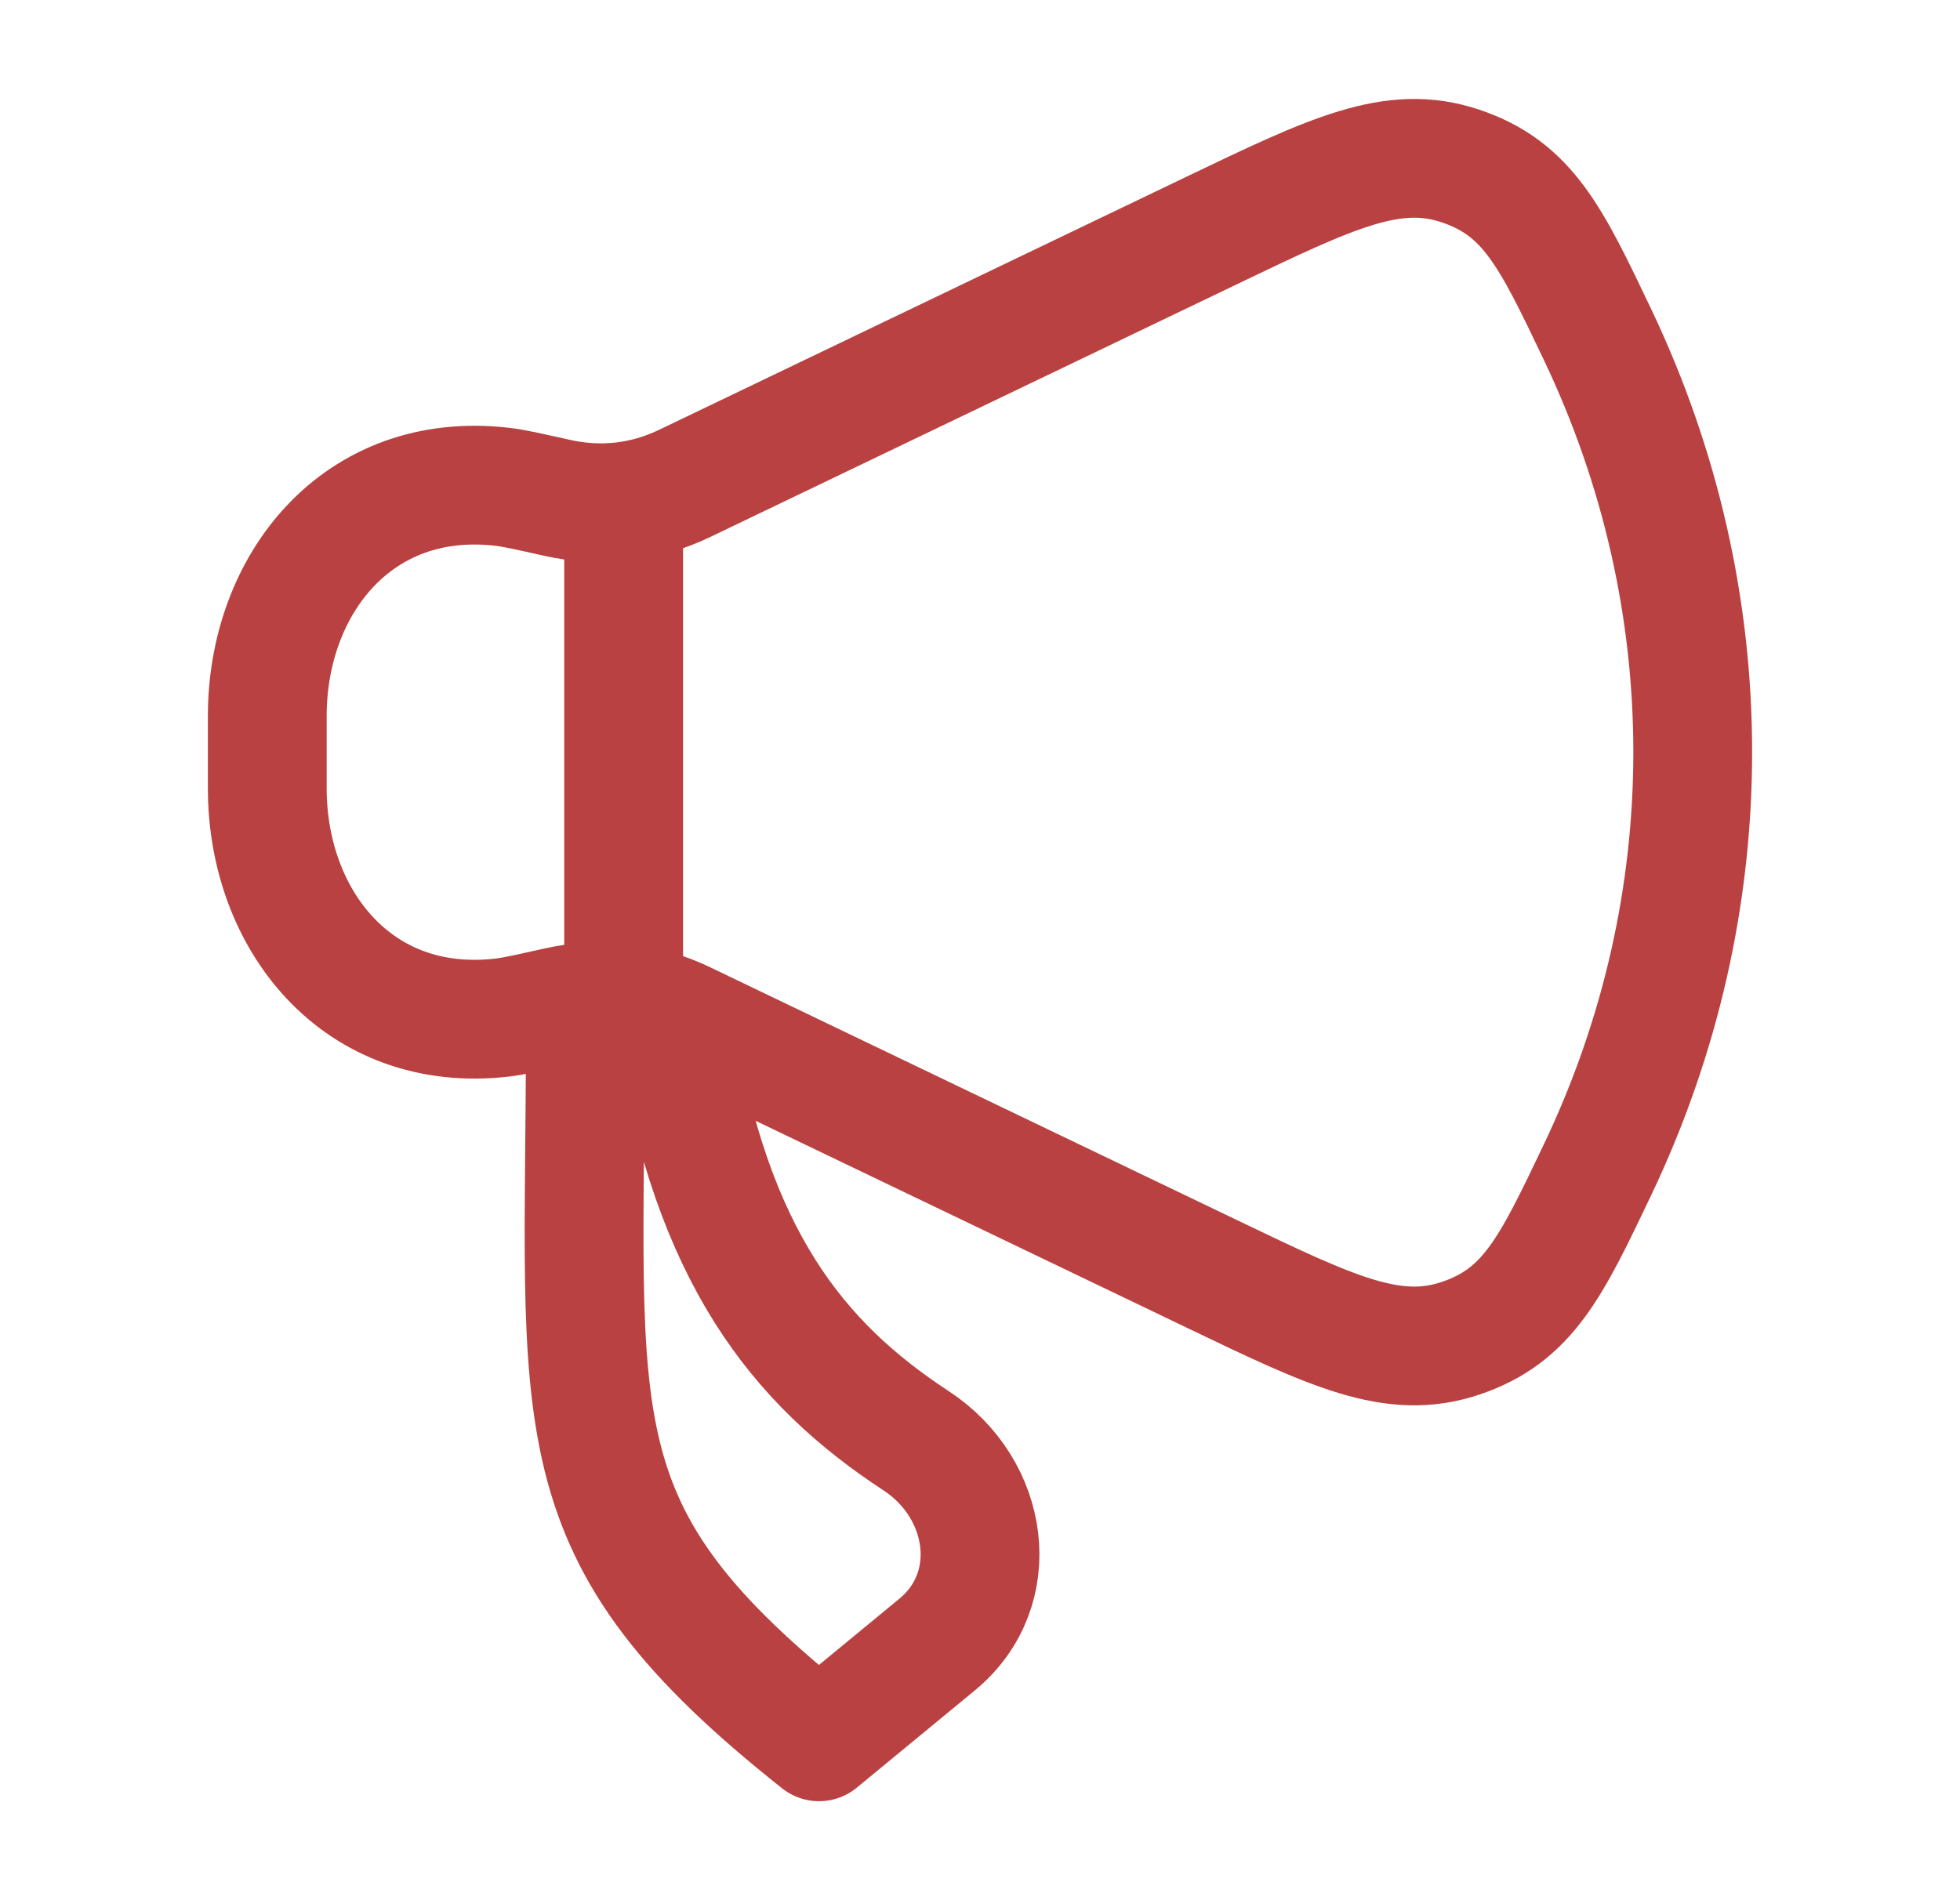 <svg width="33" height="32" viewBox="0 0 33 32" fill="none" xmlns="http://www.w3.org/2000/svg">
<path d="M20.402 3.881L11.531 8.139C10.849 8.467 10.119 8.549 9.376 8.383C8.889 8.274 8.646 8.219 8.45 8.197C6.017 7.919 4.5 9.845 4.5 12.059V13.274C4.5 15.489 6.017 17.415 8.45 17.137C8.646 17.114 8.889 17.06 9.376 16.951C10.119 16.784 10.849 16.866 11.531 17.194L20.402 21.452C22.438 22.43 23.456 22.918 24.591 22.537C25.726 22.156 26.116 21.339 26.895 19.704C29.035 15.215 29.035 10.118 26.895 5.629C26.116 3.994 25.726 3.177 24.591 2.796C23.456 2.415 22.438 2.904 20.402 3.881Z" stroke="#BA4141" stroke-width="2" stroke-linecap="round" stroke-linejoin="round"/>
<path d="M15.778 27.695L13.79 29.333C9.308 25.779 9.855 24.083 9.855 17.333H11.367C11.98 21.148 13.428 22.955 15.424 24.263C16.654 25.068 16.908 26.763 15.778 27.695Z" stroke="#BA4141" stroke-width="2" stroke-linecap="round" stroke-linejoin="round"/>
<path d="M10.5 16.667V8.667" stroke="#BA4141" stroke-width="2" stroke-linecap="round" stroke-linejoin="round"/>
</svg>
